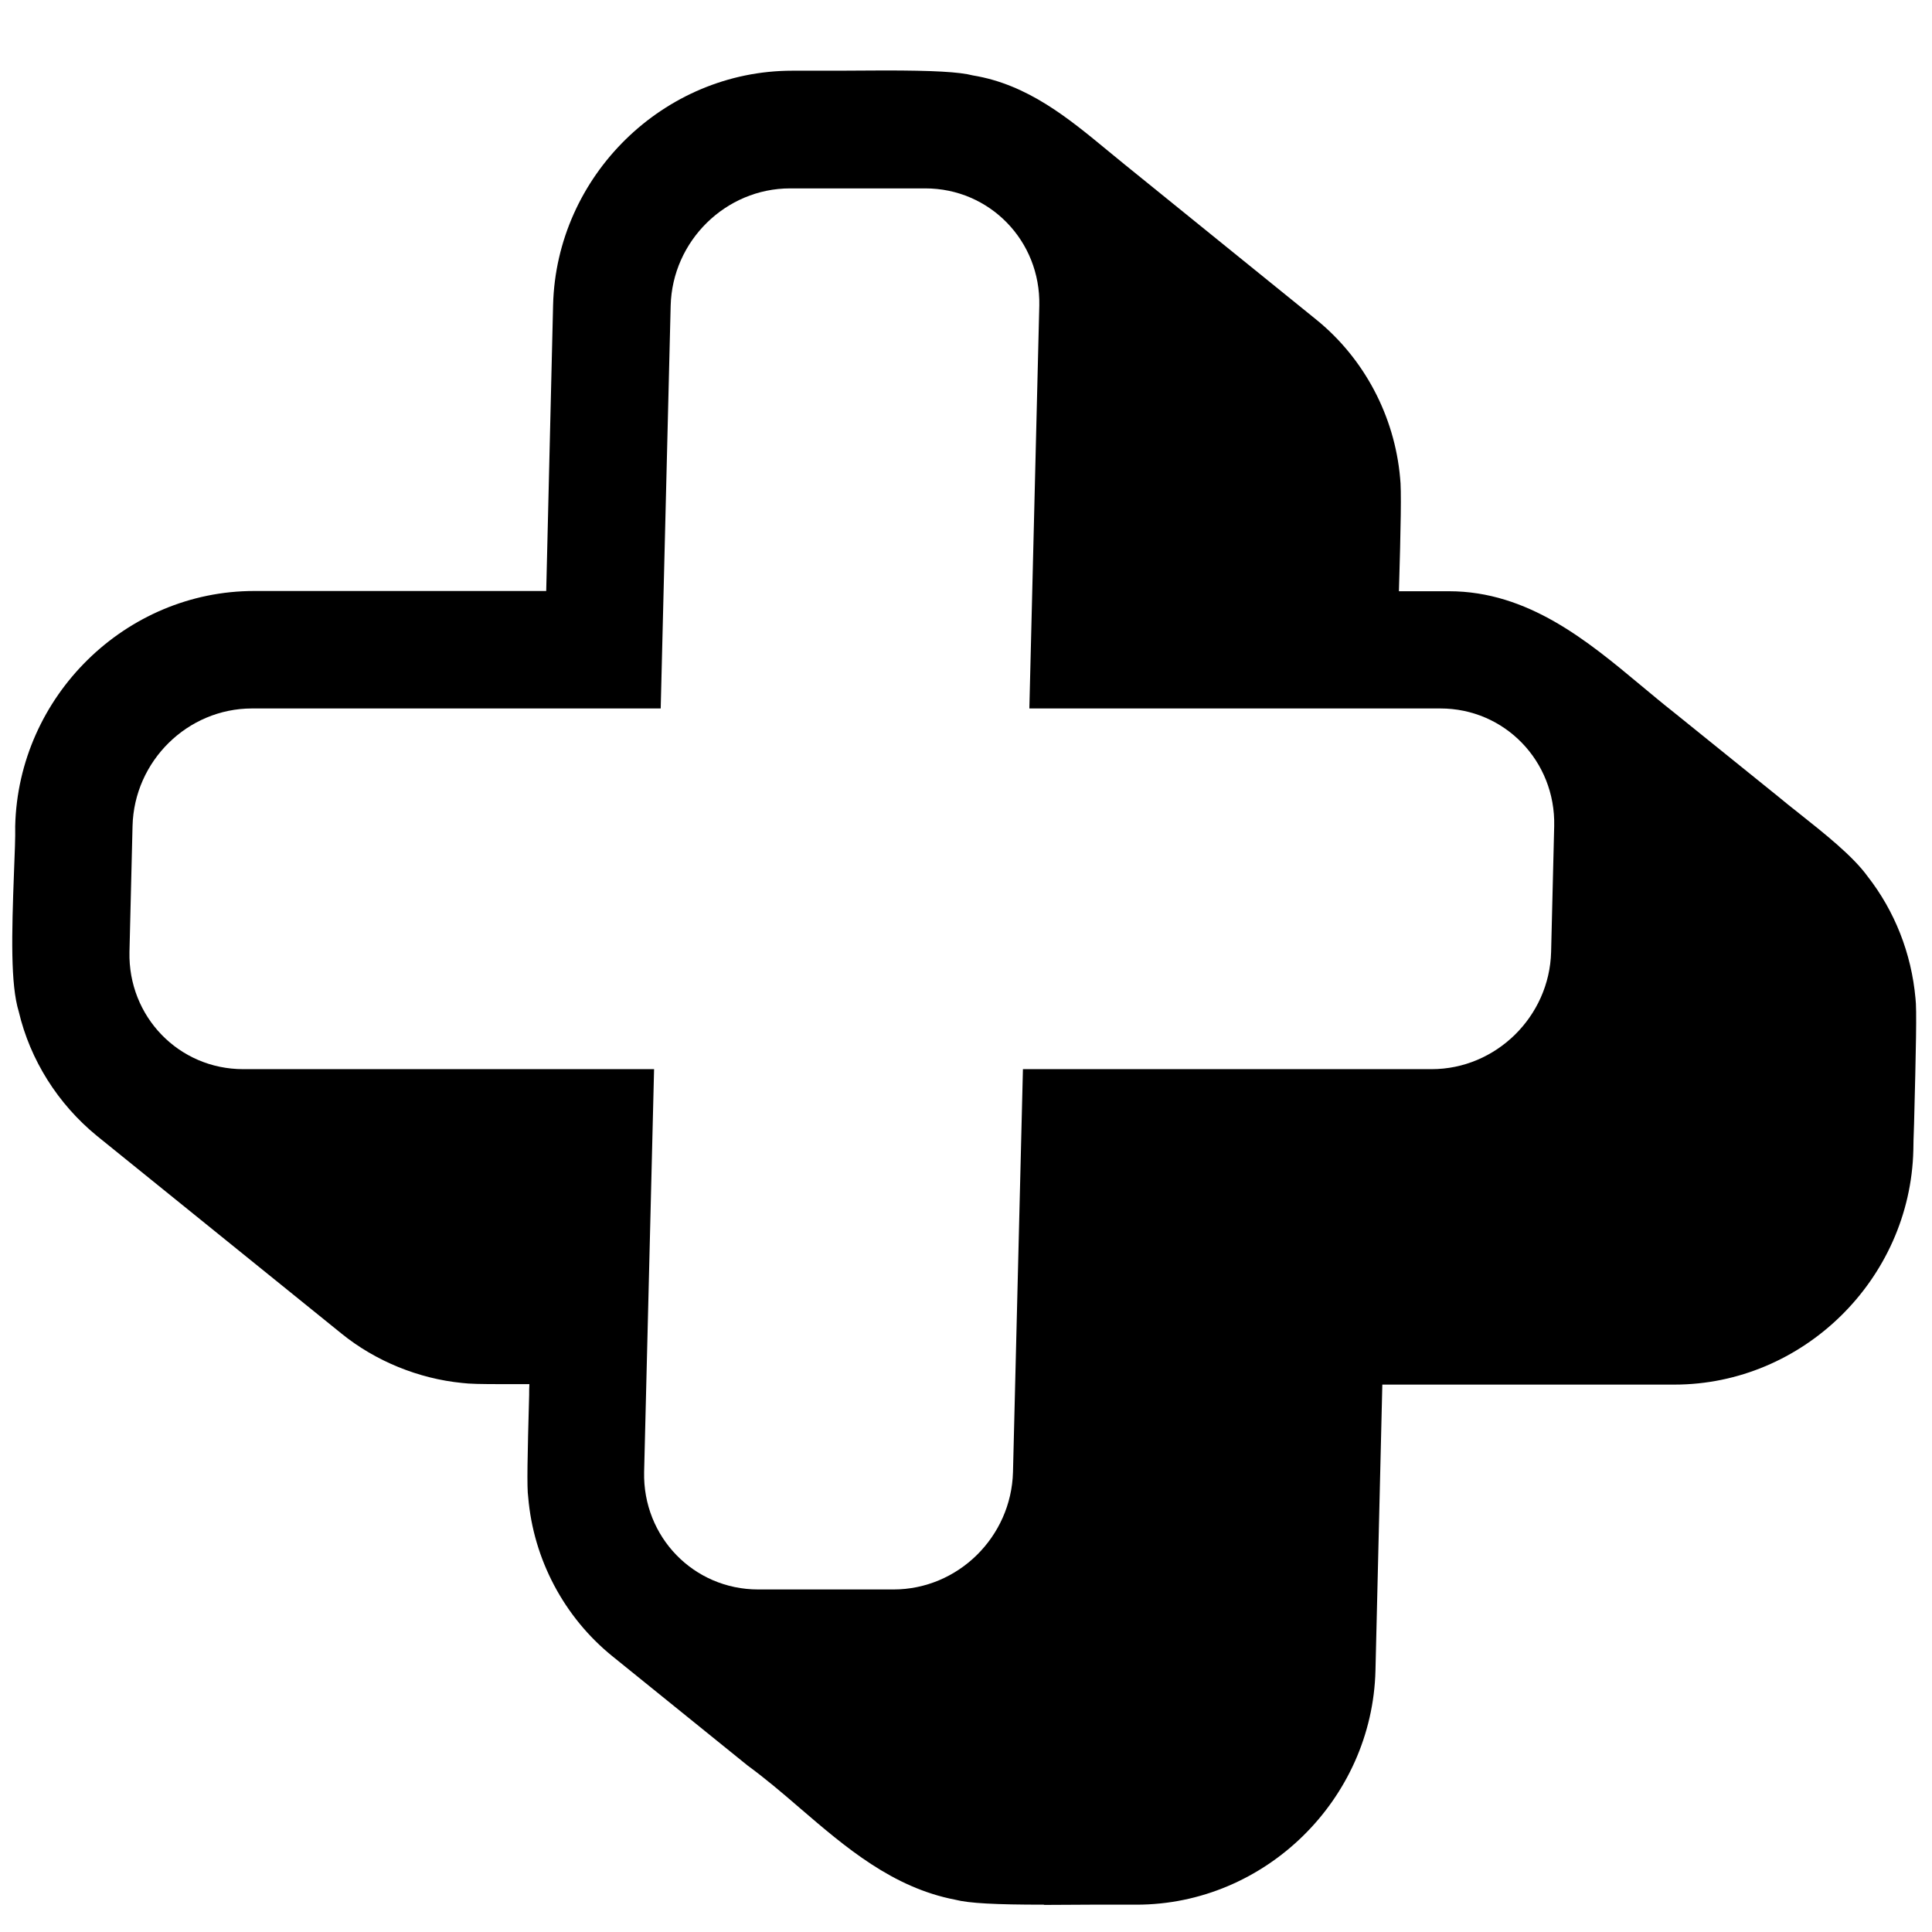 <svg xmlns="http://www.w3.org/2000/svg" xmlns:xlink="http://www.w3.org/1999/xlink" width="500" zoomAndPan="magnify" viewBox="0 0 375 375" height="500" preserveAspectRatio="xMidYMid meet" version="1.0"><defs><clipPath id="bbf8808b8a"><path d="M 2 13.676 L 372 13.676 L 372 369.926 L 2 369.926 Z M 2 13.676 " clip-rule="nonzero"/></clipPath></defs><rect x="-37.5" width="450" fill="#ffffff" y="-37.5" height="450" fill-opacity="1"/><rect x="-37.5" width="450" fill="#ffffff" y="-37.5" height="450" fill-opacity="1"/><g clip-path="url(#bbf8808b8a)"><path fill="#000000" d="M 202.555 369.695 C 193.168 369.695 188.062 369.422 185.395 368.73 C 173.246 366.387 164.133 358.57 155.301 350.988 C 151.848 348 148.535 345.195 145.086 342.668 L 118.812 321.43 C 109.516 313.891 103.535 302.676 102.523 290.586 C 102.246 288.746 102.383 282.68 102.707 270.773 C 102.707 270.039 102.707 269.301 102.754 268.66 L 97.414 268.66 C 93.367 268.66 91.066 268.613 89.684 268.43 C 81.266 267.602 72.891 264.199 66.309 258.867 L 18.824 220.484 C 11.23 214.277 5.848 205.73 3.641 196.352 C 2.027 191.109 2.258 181.41 2.719 169.23 C 2.855 165.691 2.996 162.52 2.949 160.359 C 3.547 135.121 24.391 114.711 49.332 114.711 L 106.02 114.711 L 107.355 59.184 C 107.996 34.133 128.797 13.723 153.781 13.723 C 154.656 13.723 155.621 13.723 156.816 13.723 C 158.52 13.723 160.59 13.723 162.848 13.723 C 165.605 13.723 168.691 13.676 171.727 13.676 C 181.066 13.676 186.223 13.953 188.844 14.641 C 199.473 16.387 207.34 22.914 214.98 29.211 C 216.082 30.133 217.188 31.004 218.293 31.926 L 255.426 61.988 C 264.766 69.527 270.703 80.742 271.762 92.785 C 272.035 94.902 271.898 102.441 271.531 114.711 C 271.531 114.711 271.531 114.711 271.531 114.758 L 280.043 114.758 C 280.32 114.758 280.777 114.758 281.238 114.758 C 296.609 114.758 308.203 124.457 318.465 133.008 C 320.582 134.754 322.699 136.547 324.812 138.203 L 345.152 154.613 C 346.301 155.578 347.684 156.68 349.203 157.875 C 354.125 161.785 359.645 166.152 362.5 170.105 C 367.746 176.816 371.012 185.043 371.793 193.777 C 372.07 195.754 371.887 203.891 371.52 218.094 C 371.426 220.531 371.379 222.414 371.379 223.242 C 370.781 248.34 349.938 268.75 325 268.75 L 268.309 268.75 L 266.977 324.234 C 266.375 349.285 245.531 369.695 220.594 369.695 C 219.719 369.695 218.707 369.695 217.555 369.695 C 215.855 369.695 213.828 369.695 211.574 369.695 C 208.812 369.695 205.73 369.742 202.738 369.742 Z M 202.555 369.695 " fill-opacity="1" fill-rule="nonzero"/></g><path fill="#ffffff" d="M 179.594 36.566 C 192.109 36.566 202.004 46.773 201.727 59.32 L 199.797 137.512 L 279.582 137.512 C 292.051 137.512 301.945 147.719 301.668 160.312 L 301.07 184.77 C 300.75 197.316 290.352 207.523 277.879 207.523 L 198.551 207.523 C 198.551 207.523 196.621 285.711 196.621 285.711 C 196.297 298.309 185.945 308.512 173.43 308.512 L 147.156 308.512 C 134.641 308.512 124.746 298.309 125.023 285.711 L 126.957 207.523 L 47.215 207.523 C 34.699 207.523 24.852 197.316 25.129 184.77 L 25.727 160.312 C 26.047 147.719 36.402 137.512 48.918 137.512 L 128.242 137.512 C 128.242 137.512 130.176 59.32 130.176 59.32 C 130.5 46.773 140.852 36.566 153.367 36.566 L 179.641 36.566 Z M 179.594 36.566 " fill-opacity="1" fill-rule="nonzero"/></svg>